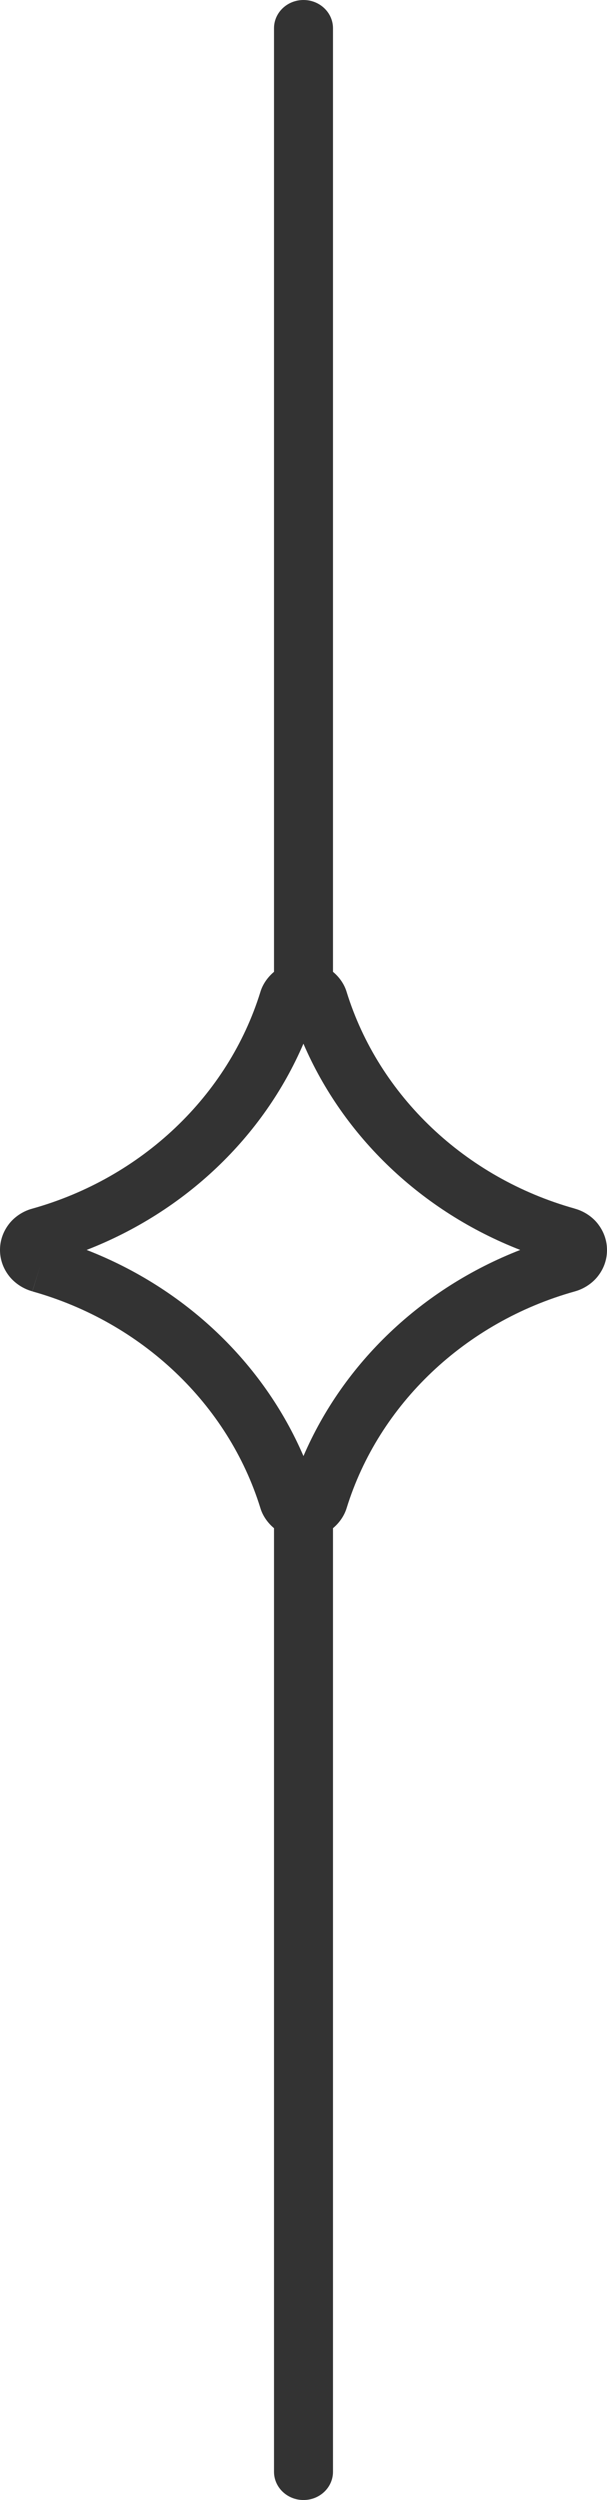<svg width="17" height="70" viewBox="0 0 17 70" fill="none" xmlns="http://www.w3.org/2000/svg">
<path d="M16.77 34.302C16.617 34.087 16.369 33.914 16.089 33.839H16.093C13.028 32.98 10.609 30.68 9.709 27.777C9.643 27.553 9.5 27.355 9.326 27.211V0.79C9.326 0.354 8.956 0 8.5 0C8.044 0 7.674 0.353 7.674 0.79V27.211C7.5 27.357 7.357 27.555 7.291 27.779C6.391 30.681 3.972 32.981 0.906 33.841C0.628 33.915 0.381 34.089 0.228 34.303C0.072 34.518 0 34.761 0 34.998C0 35.237 0.072 35.478 0.228 35.693C0.381 35.906 0.628 36.081 0.906 36.157L1.139 35.401L0.907 36.159C3.972 37.019 6.391 39.319 7.291 42.221C7.357 42.445 7.5 42.643 7.674 42.789V69.21C7.674 69.646 8.044 70 8.5 70C8.956 70 9.326 69.646 9.326 69.21V42.789C9.5 42.643 9.641 42.447 9.709 42.223C10.609 39.319 13.028 37.02 16.093 36.161C16.372 36.085 16.619 35.911 16.772 35.697C16.928 35.484 17 35.241 17 35.002C17 34.763 16.928 34.52 16.772 34.305L16.77 34.302ZM8.5 40.772C7.374 38.154 5.18 36.069 2.426 34.998C5.18 33.926 7.374 31.84 8.498 29.223C9.624 31.84 11.819 33.926 14.57 34.998C11.819 36.07 9.624 38.154 8.498 40.772H8.5Z" fill="#333333"/>
</svg>
